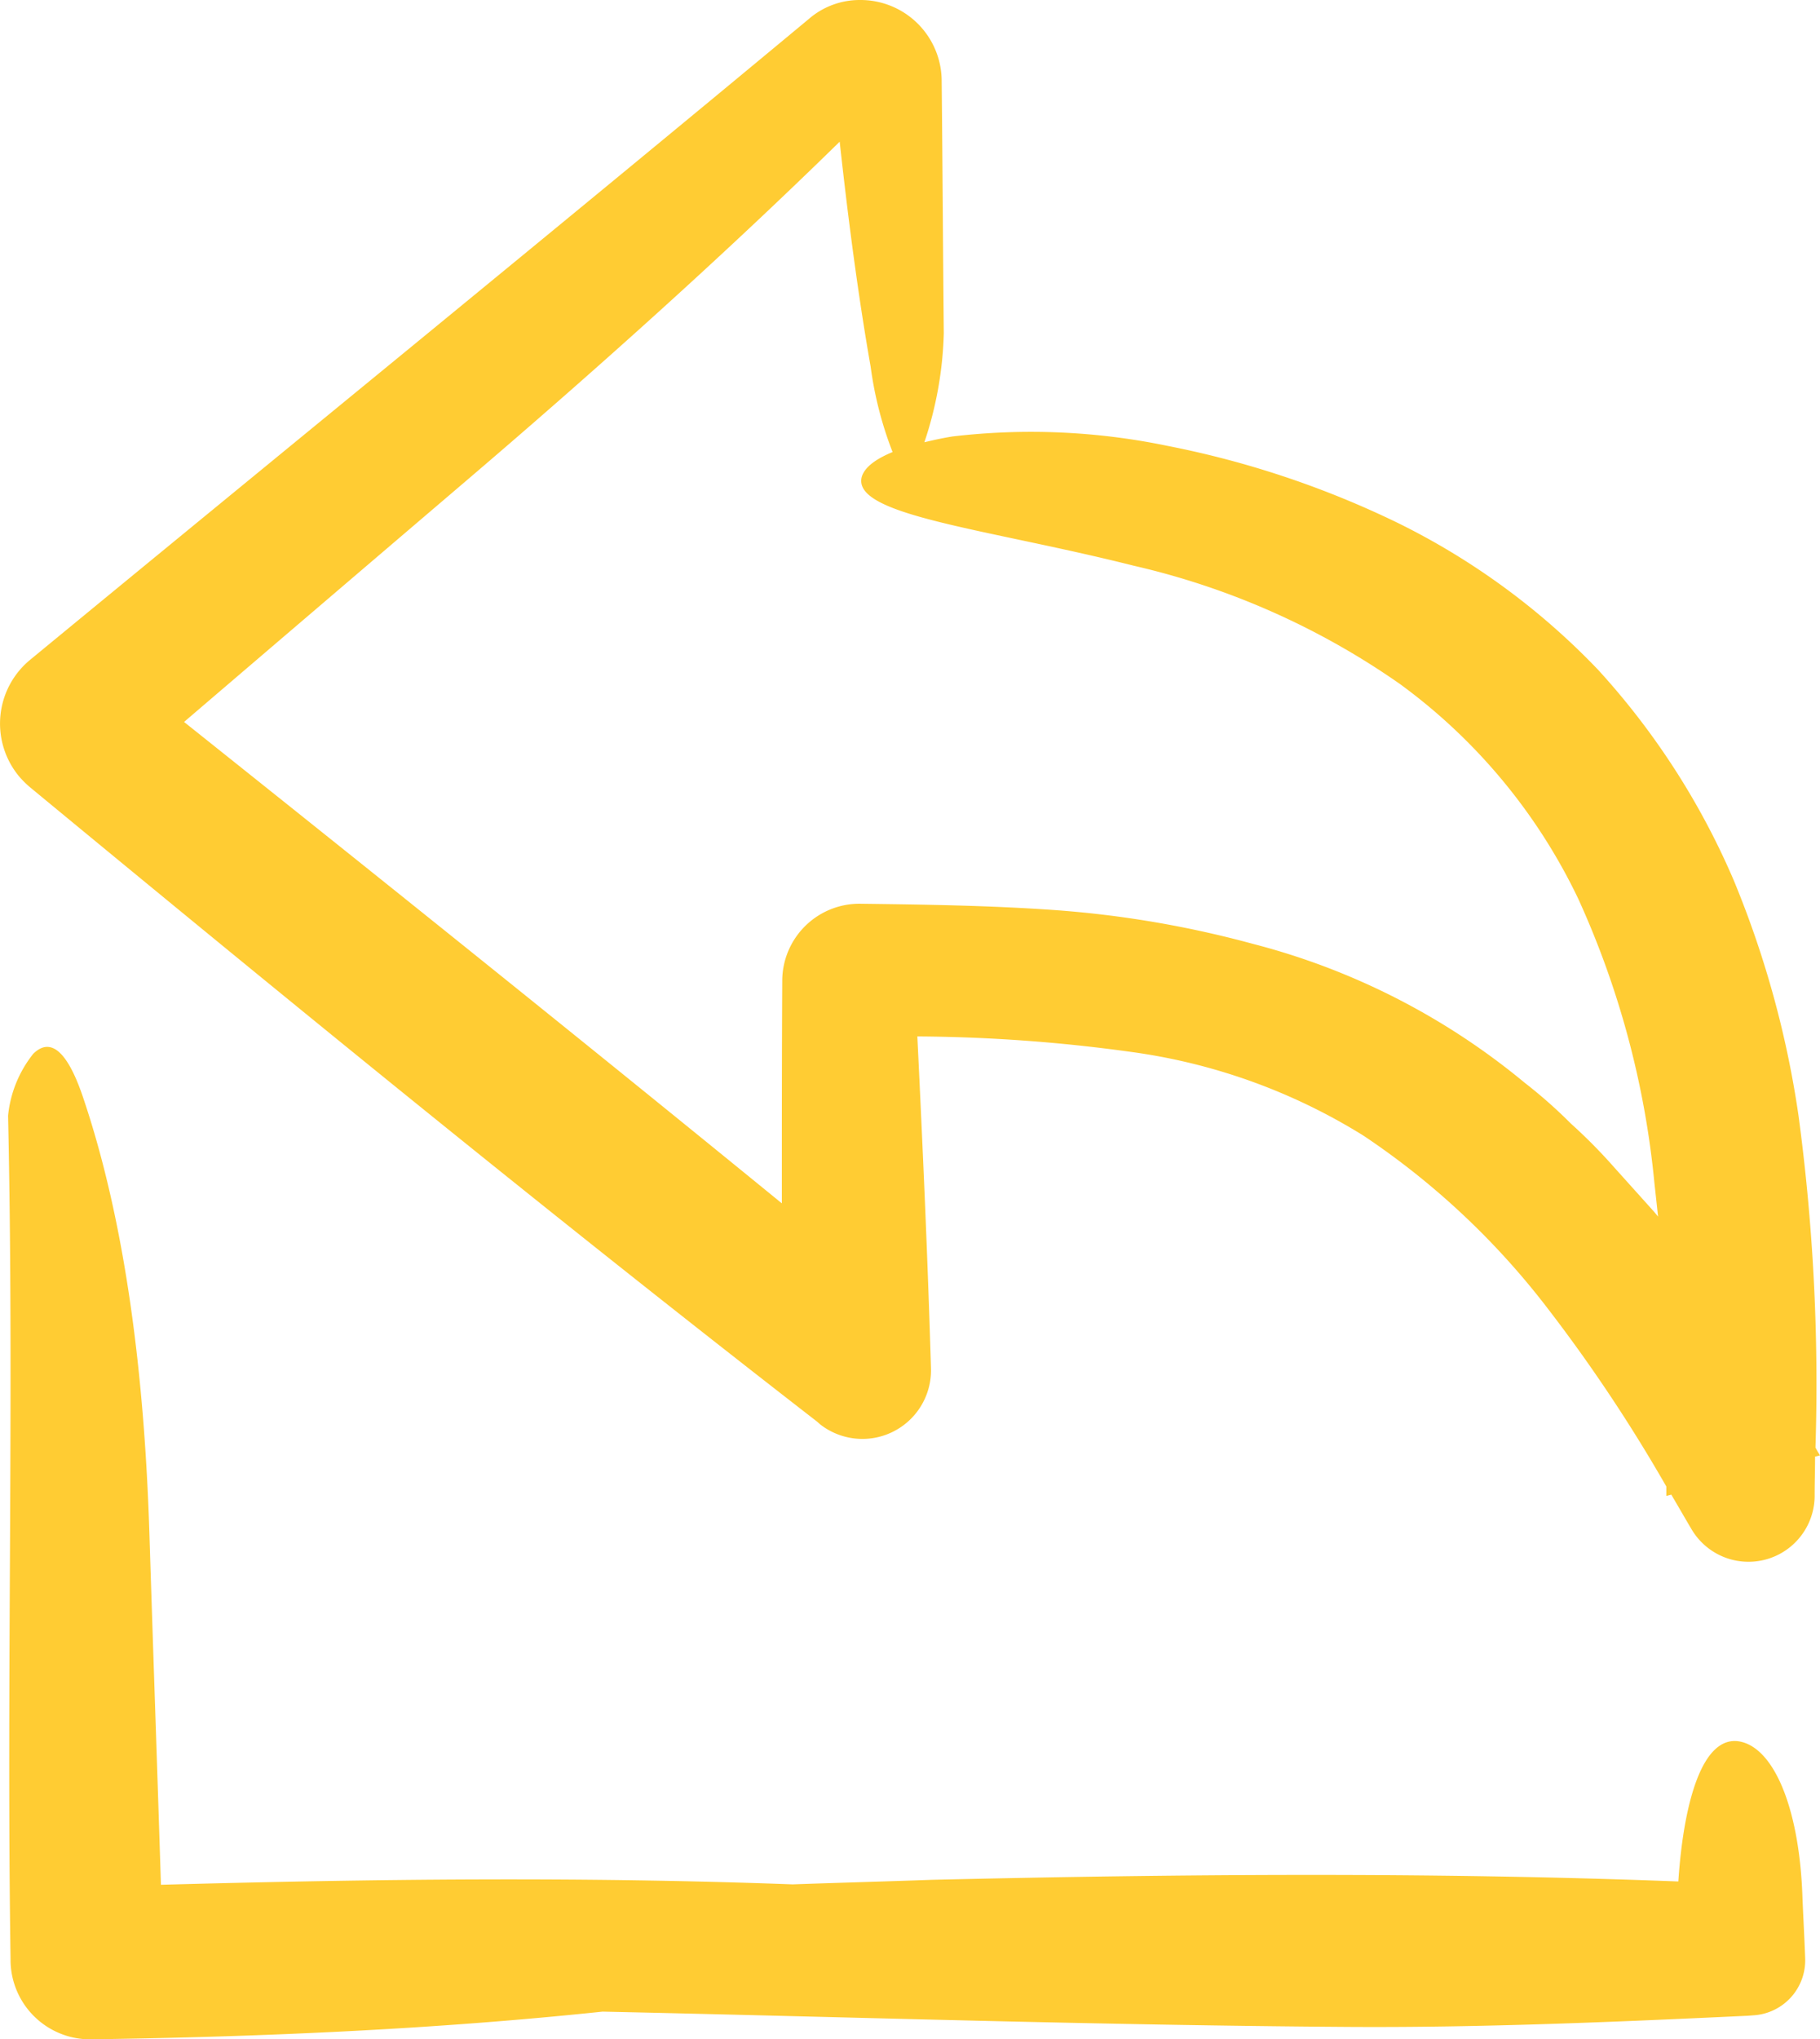 <svg xmlns="http://www.w3.org/2000/svg" width="85.923" height="96.25" viewBox="0 0 85.923 96.25"><path d="M27.89,31.147a3.9,3.9,0,0,0-.527,5.48,4.476,4.476,0,0,0,.527.527C40.2,47.316,52.542,57.4,65.044,67.092l.156.137a3.239,3.239,0,0,0,5.227-2.652c-.156-5.246-.39-10.454-.644-15.661a76.258,76.258,0,0,1,10.025.722A27.862,27.862,0,0,1,90.847,53.6a36.435,36.435,0,0,1,8.679,8.133,74.423,74.423,0,0,1,5.617,8.425V70.6l.234-.059c.312.527.624,1.073.936,1.6a3.123,3.123,0,0,0,5.832-1.5V70.6c0-.624.02-1.229.02-1.853l.234-.059a3.62,3.62,0,0,1-.215-.371,94.852,94.852,0,0,0-.8-15.661,46.459,46.459,0,0,0-3.062-11.117,35.3,35.3,0,0,0-6.4-9.927,33.556,33.556,0,0,0-9.479-6.943A44.355,44.355,0,0,0,81.6,21.045,31.694,31.694,0,0,0,71.441,20.6c-.488.078-.917.176-1.326.273a17.527,17.527,0,0,0,.917-5.149c-.039-3.959-.058-7.918-.1-11.878V3.8A3.833,3.833,0,0,0,67.072,0a3.663,3.663,0,0,0-2.418.9C52.5,11,40.157,21.045,27.89,31.147Zm7.275,2.926q6.495-5.558,12.989-11.1c6.339-5.4,12.463-10.9,17.963-16.285.41,3.745.878,7.294,1.463,10.629a17.4,17.4,0,0,0,1.034,4.018c-.8.332-1.287.7-1.443,1.131C66.584,24.321,72.962,24.926,80,26.7a35.927,35.927,0,0,1,12.56,5.578,26.9,26.9,0,0,1,8.425,10.142A42,42,0,0,1,104.577,55.8c.058.527.117,1.073.176,1.619l-.176-.215-1.911-2.126a25.085,25.085,0,0,0-2.028-2.048A23.046,23.046,0,0,0,98.453,51.1,33.047,33.047,0,0,0,85.62,44.546a49.012,49.012,0,0,0-9.44-1.6c-3.1-.215-6.1-.254-9.089-.293a3.646,3.646,0,0,0-3.686,3.628v.059c-.019,3.491-.019,6.982-.019,10.454C54.044,49.169,44.6,41.6,35.164,34.073Z" transform="translate(-26.475 0)" fill="#fc3"/><path d="M29.619,253.661c.956-.936,1.755.273,2.36,2.087,2.009,5.949,2.887,13.165,3.121,20.517.176,5.539.371,11.078.546,16.617,9.927-.273,19.855-.39,29.821-.019,2.2-.078,4.388-.137,6.592-.215,11.761-.273,23.521-.37,35.223.078.254-3.8,1.151-6.885,2.867-6.612,1.619.273,2.808,3.062,2.984,7.119.039,1.034.1,2.067.137,3.1h0a2.6,2.6,0,0,1-2.457,2.711l-.254.02c-6.261.293-12.56.566-18.821.527-11.761-.078-23.5-.468-35.243-.722-7.977.839-16.032,1.19-24.126,1.307a3.755,3.755,0,0,1-3.823-3.706v-.117c-.2-13.223.176-26.544-.117-39.768A5.567,5.567,0,0,1,29.619,253.661Z" transform="translate(-28.048 -203.927)" fill="#fc3"/></svg>
